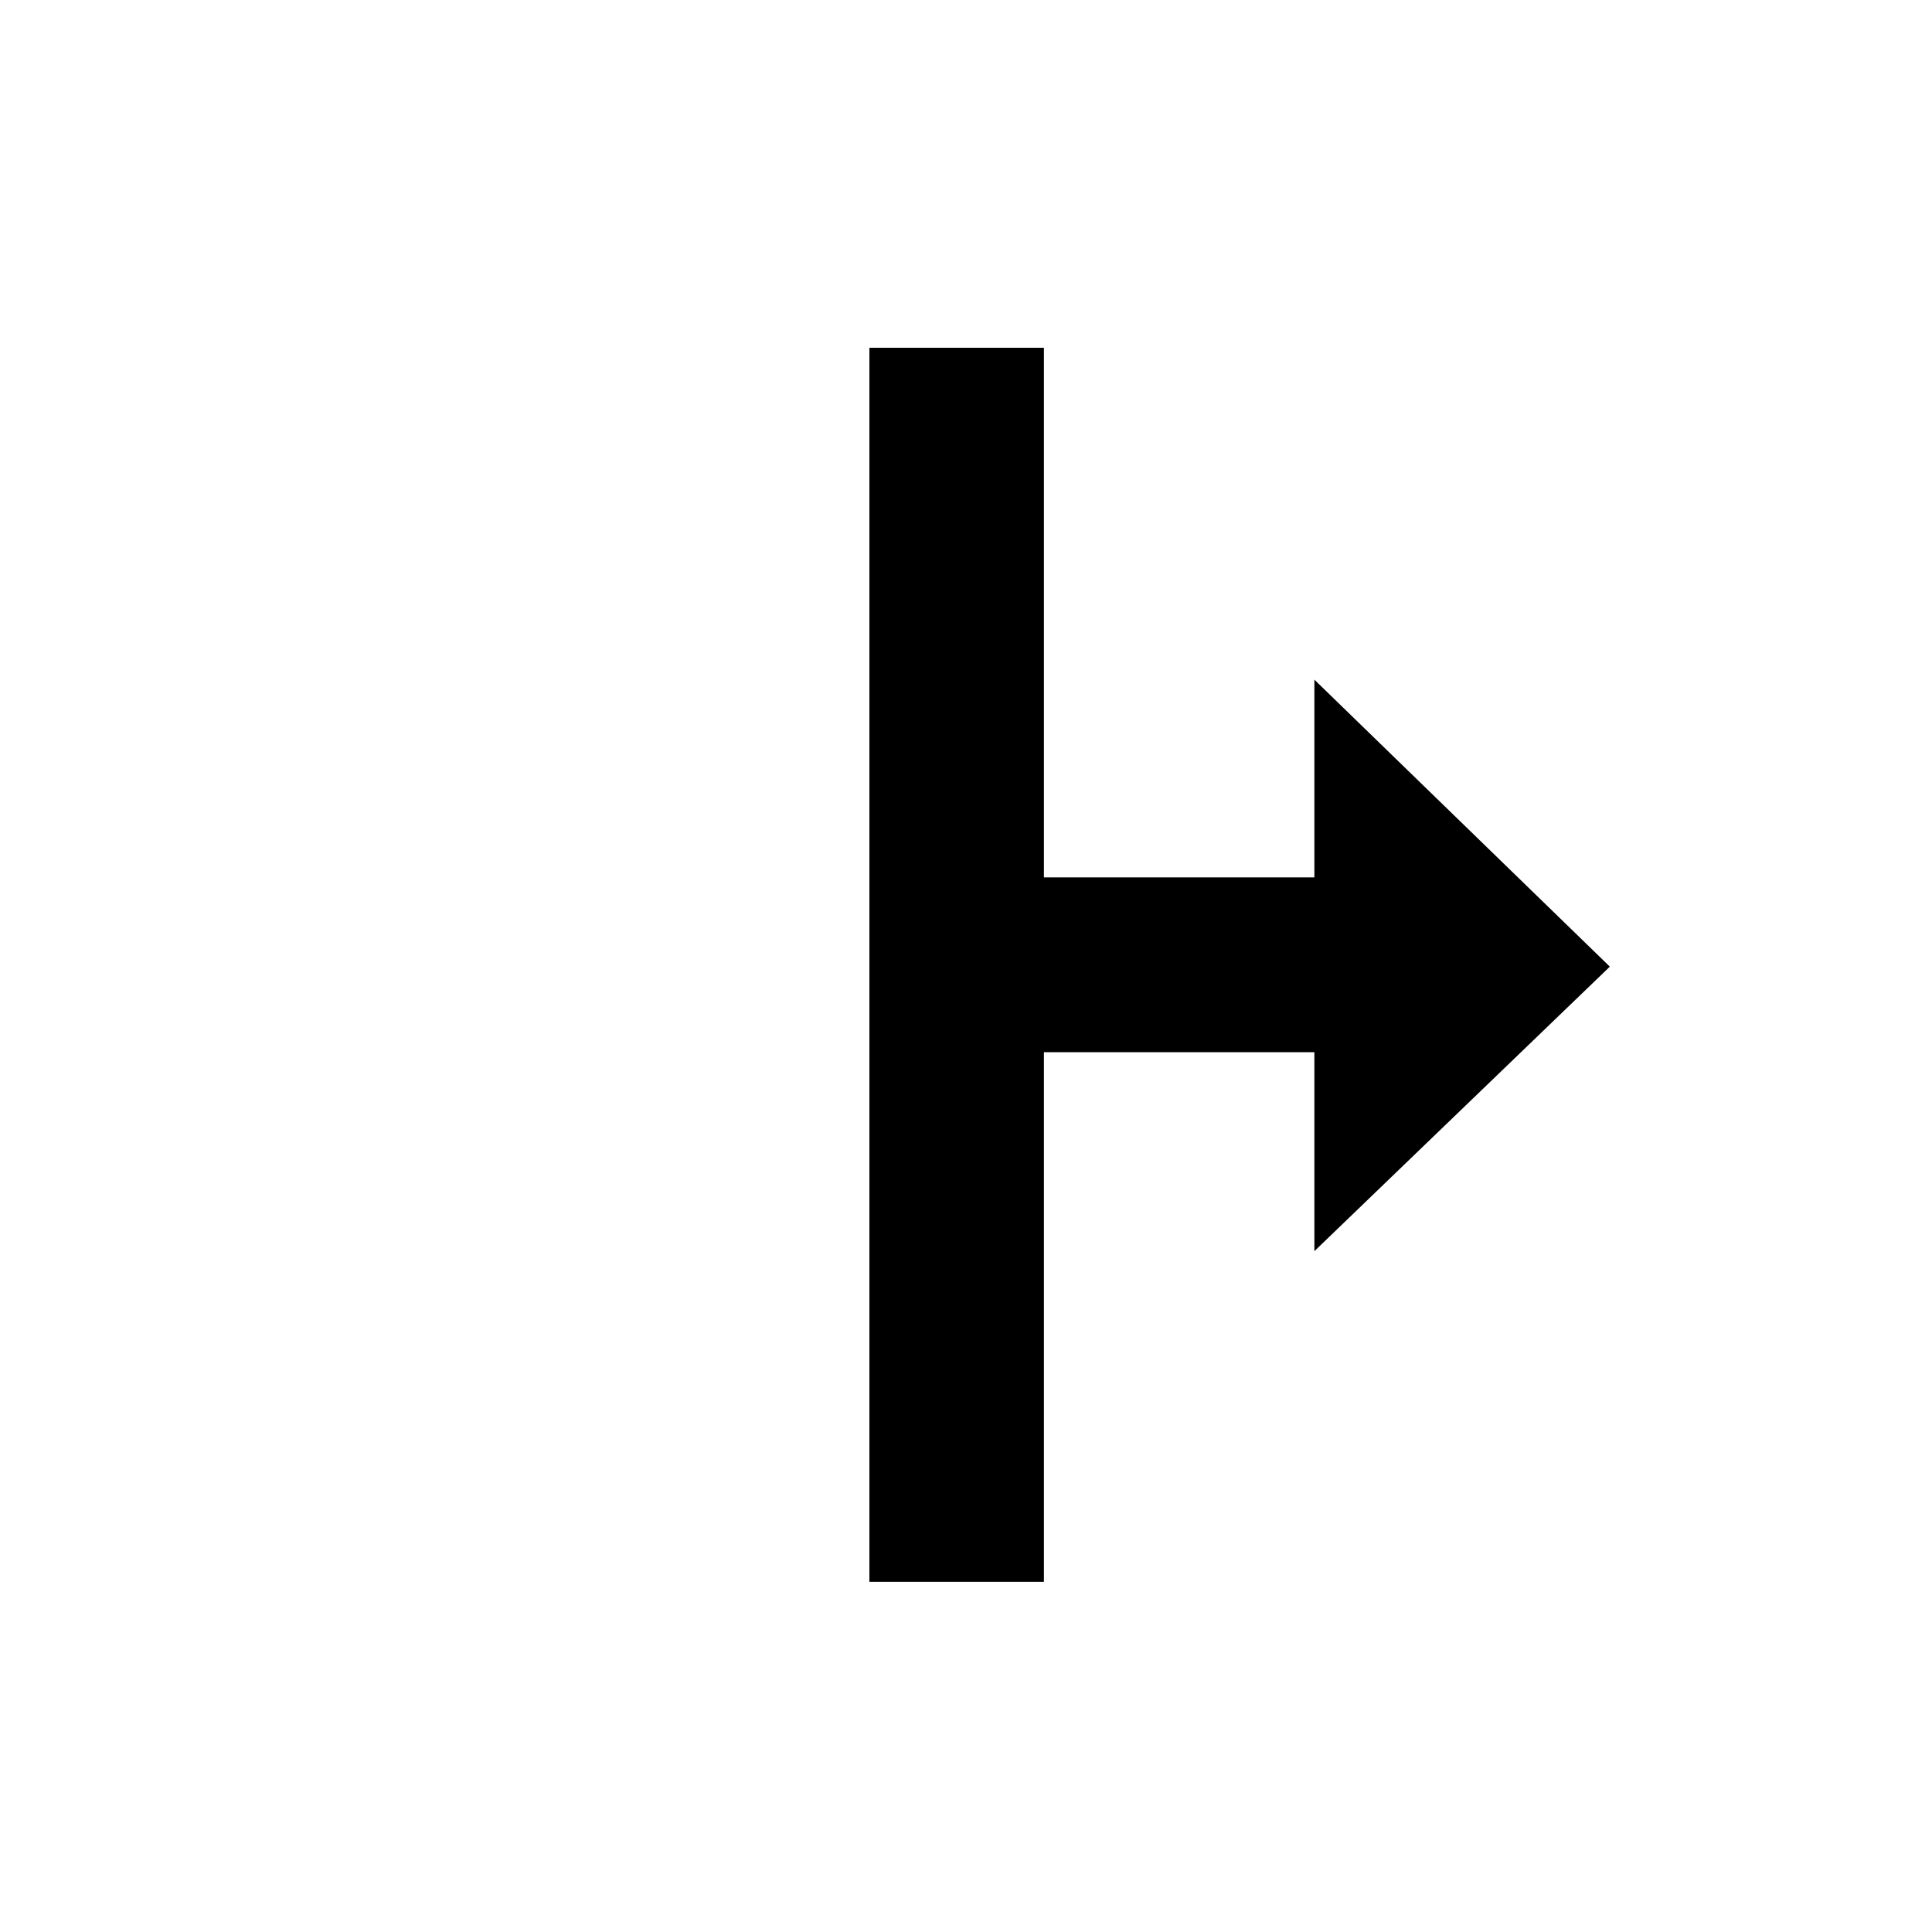 <?xml version="1.0"?>
<svg xmlns="http://www.w3.org/2000/svg" width="200" height="200" viewBox="0 0 200 200" fill="none">
  <g filter="url(#filter0_d)">
    <path fill-rule="evenodd" clip-rule="evenodd" d="M127.395 149.941V118.204H117.654V173H81V27H117.654V81.805H127.395V50.168L182.287 100.11L127.395 149.941Z" fill="white"/>
  </g>
  <path fill-rule="evenodd" clip-rule="evenodd" d="M108.066 36V90.828H136.064V70.359L166.65 100.067L136.064 129.519V108.922H108.066V163.75H90V36H108.066Z" fill="black"/>
  <defs>
    <filter id="filter0_d" x="73" y="19" width="117.287" height="162" filterUnits="userSpaceOnUse" color-interpolation-filters="sRGB">
      <feFlood flood-opacity="0" result="BackgroundImageFix"/>
      <feColorMatrix in="SourceAlpha" type="matrix" values="0 0 0 0 0 0 0 0 0 0 0 0 0 0 0 0 0 0 127 0"/>
      <feOffset/>
      <feGaussianBlur stdDeviation="4"/>
      <feColorMatrix type="matrix" values="0 0 0 0 0 0 0 0 0 0 0 0 0 0 0 0 0 0 0.5 0"/>
      <feBlend mode="normal" in2="BackgroundImageFix" result="effect1_dropShadow"/>
      <feBlend mode="normal" in="SourceGraphic" in2="effect1_dropShadow" result="shape"/>
    </filter>
  </defs>
</svg>
